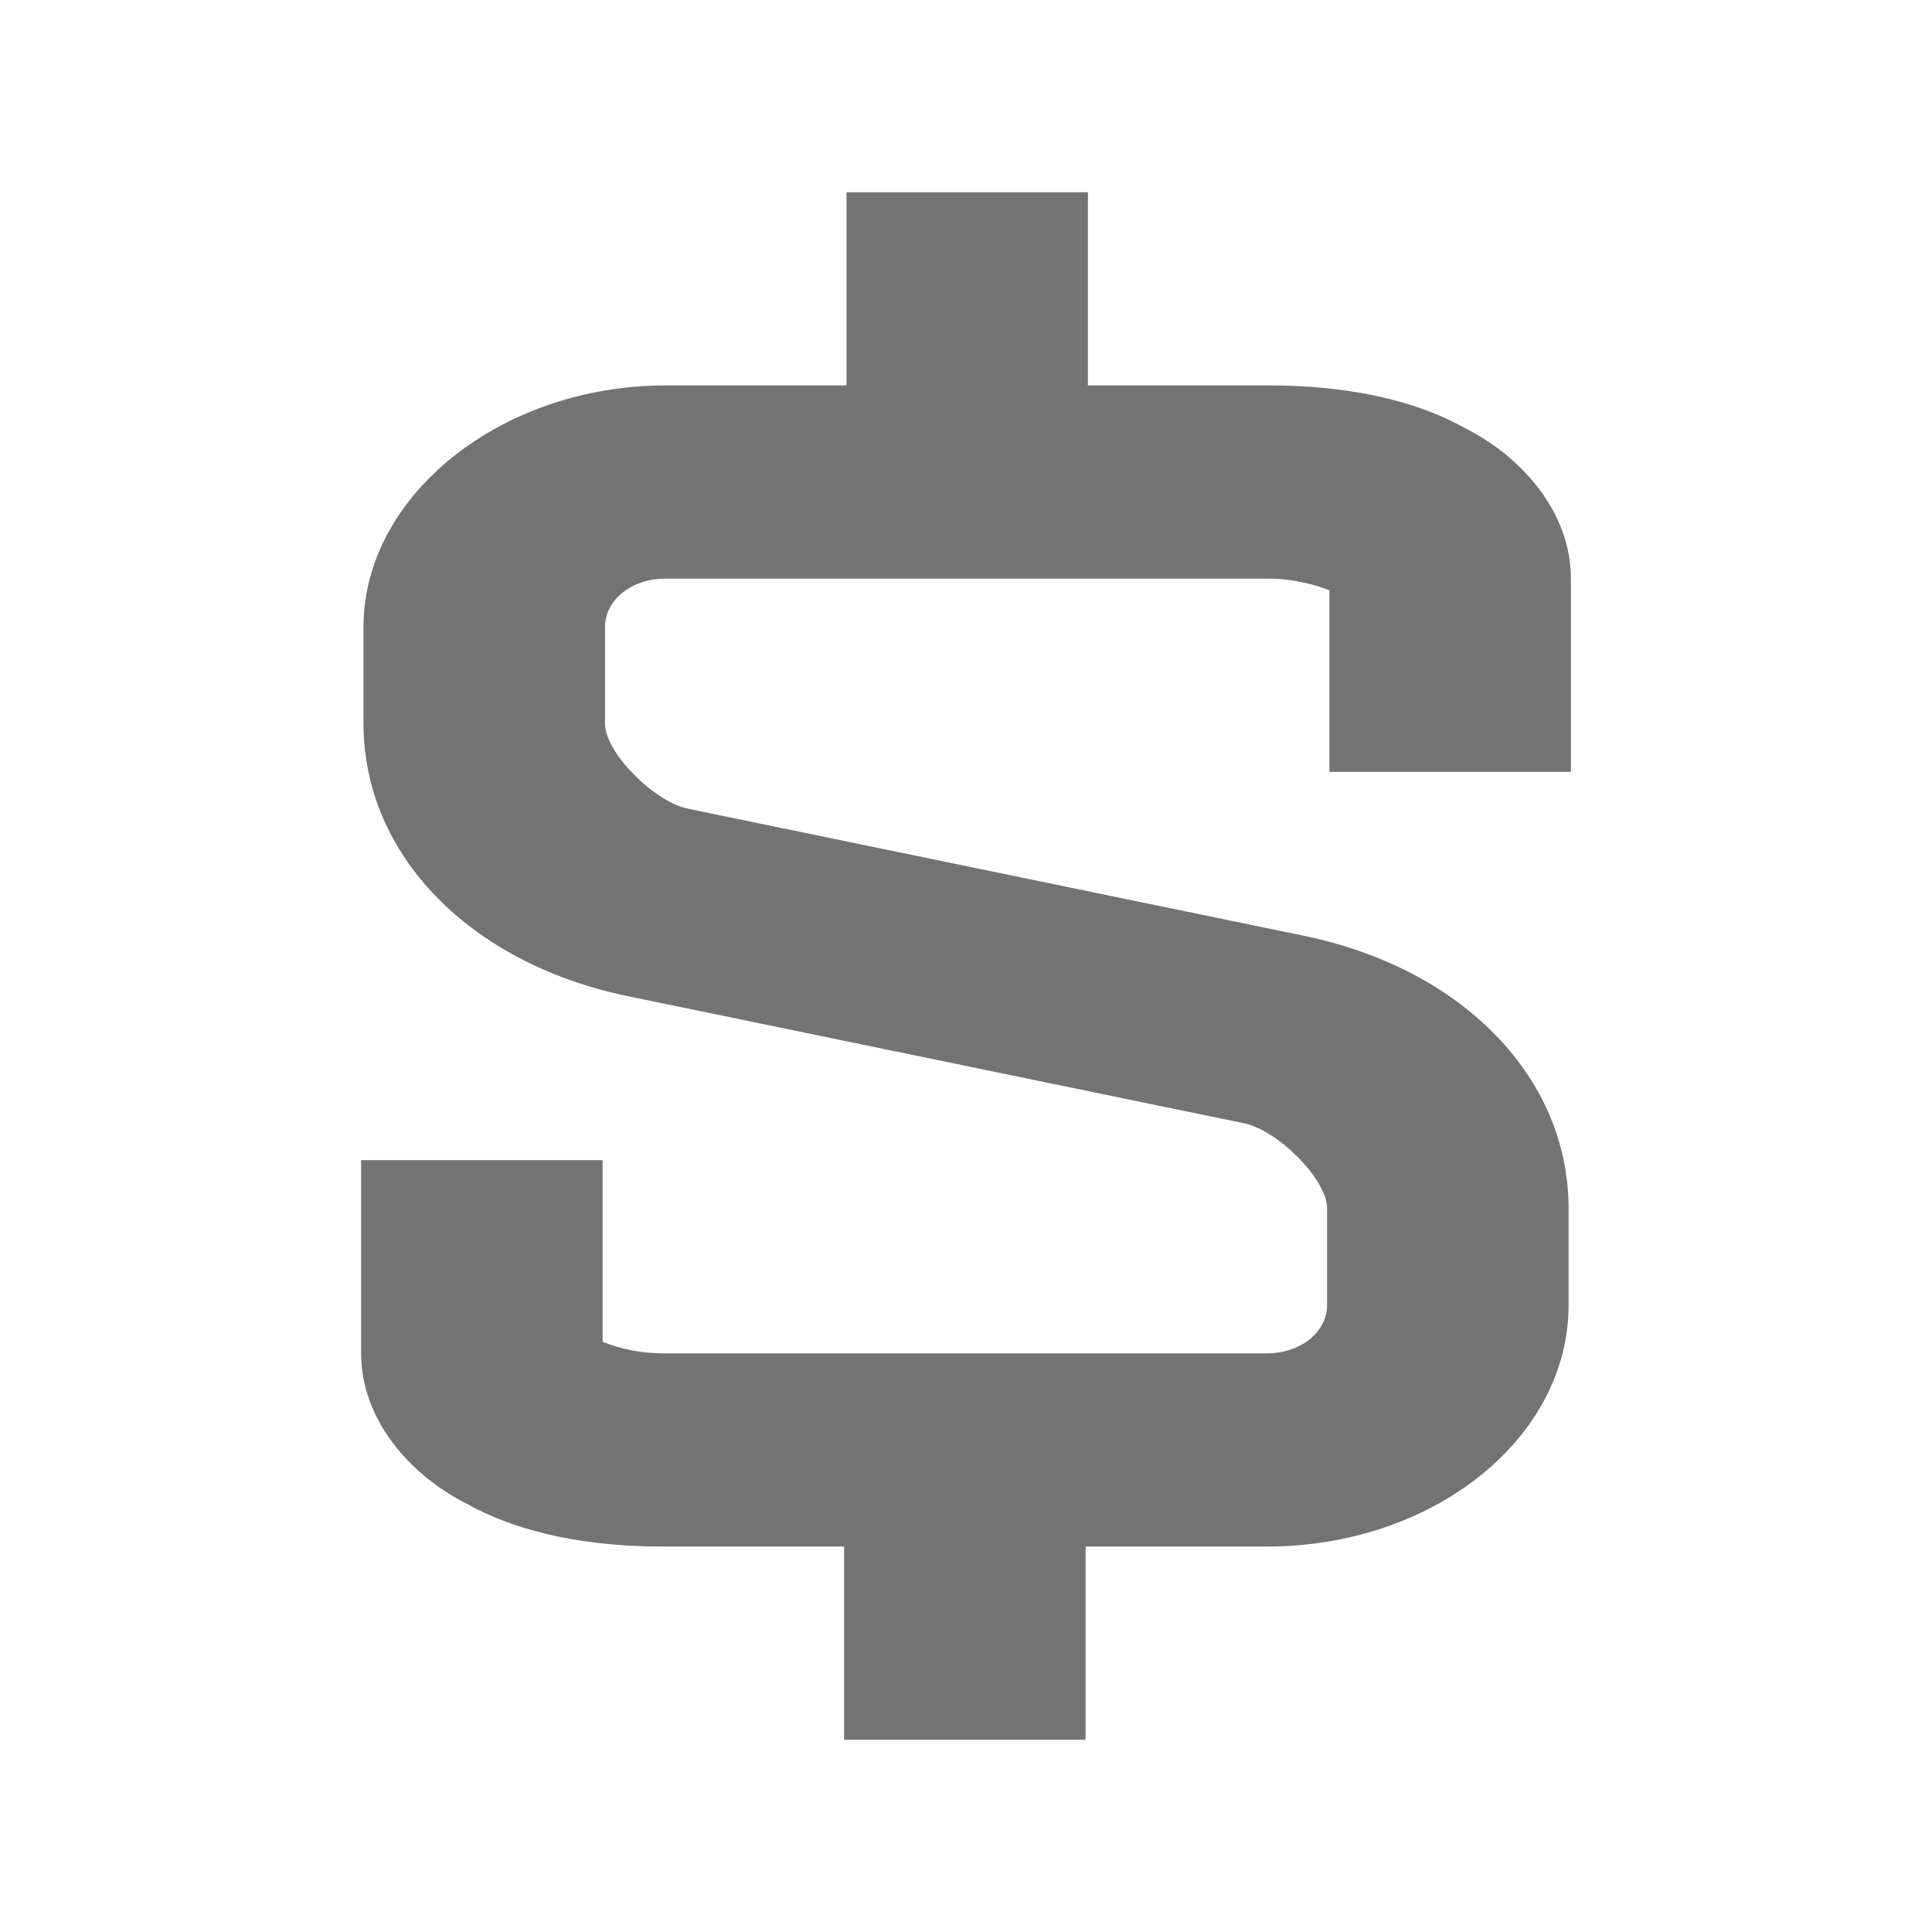 <svg width="20" height="20" viewBox="0 0 20 20" fill="none" xmlns="http://www.w3.org/2000/svg">
<path d="M8.763 1.99V3.99H6.888C5.188 3.99 3.763 5.13 3.763 6.49V7.49C3.763 8.85 4.863 9.97 6.488 10.31L12.887 11.63C13.238 11.71 13.738 12.21 13.738 12.51V13.51C13.738 13.79 13.463 14.01 13.113 14.01H6.863C6.645 14.009 6.431 13.968 6.238 13.89V12.01H3.738V14.01C3.738 14.69 4.238 15.27 4.838 15.57C5.413 15.89 6.138 16.01 6.863 16.01H8.738V18.01H11.238V16.01H13.113C14.838 16.01 16.238 14.89 16.238 13.51V12.51C16.238 11.15 15.137 10.03 13.512 9.69L7.113 8.37C6.763 8.29 6.263 7.79 6.263 7.49V6.49C6.263 6.21 6.538 5.99 6.888 5.99H13.137C13.412 5.99 13.662 6.07 13.762 6.11V7.99H16.262V5.99C16.262 5.31 15.762 4.73 15.162 4.43C14.588 4.11 13.863 3.99 13.137 3.99H11.262V1.99H8.763Z" fill="#737373"/>
</svg>
